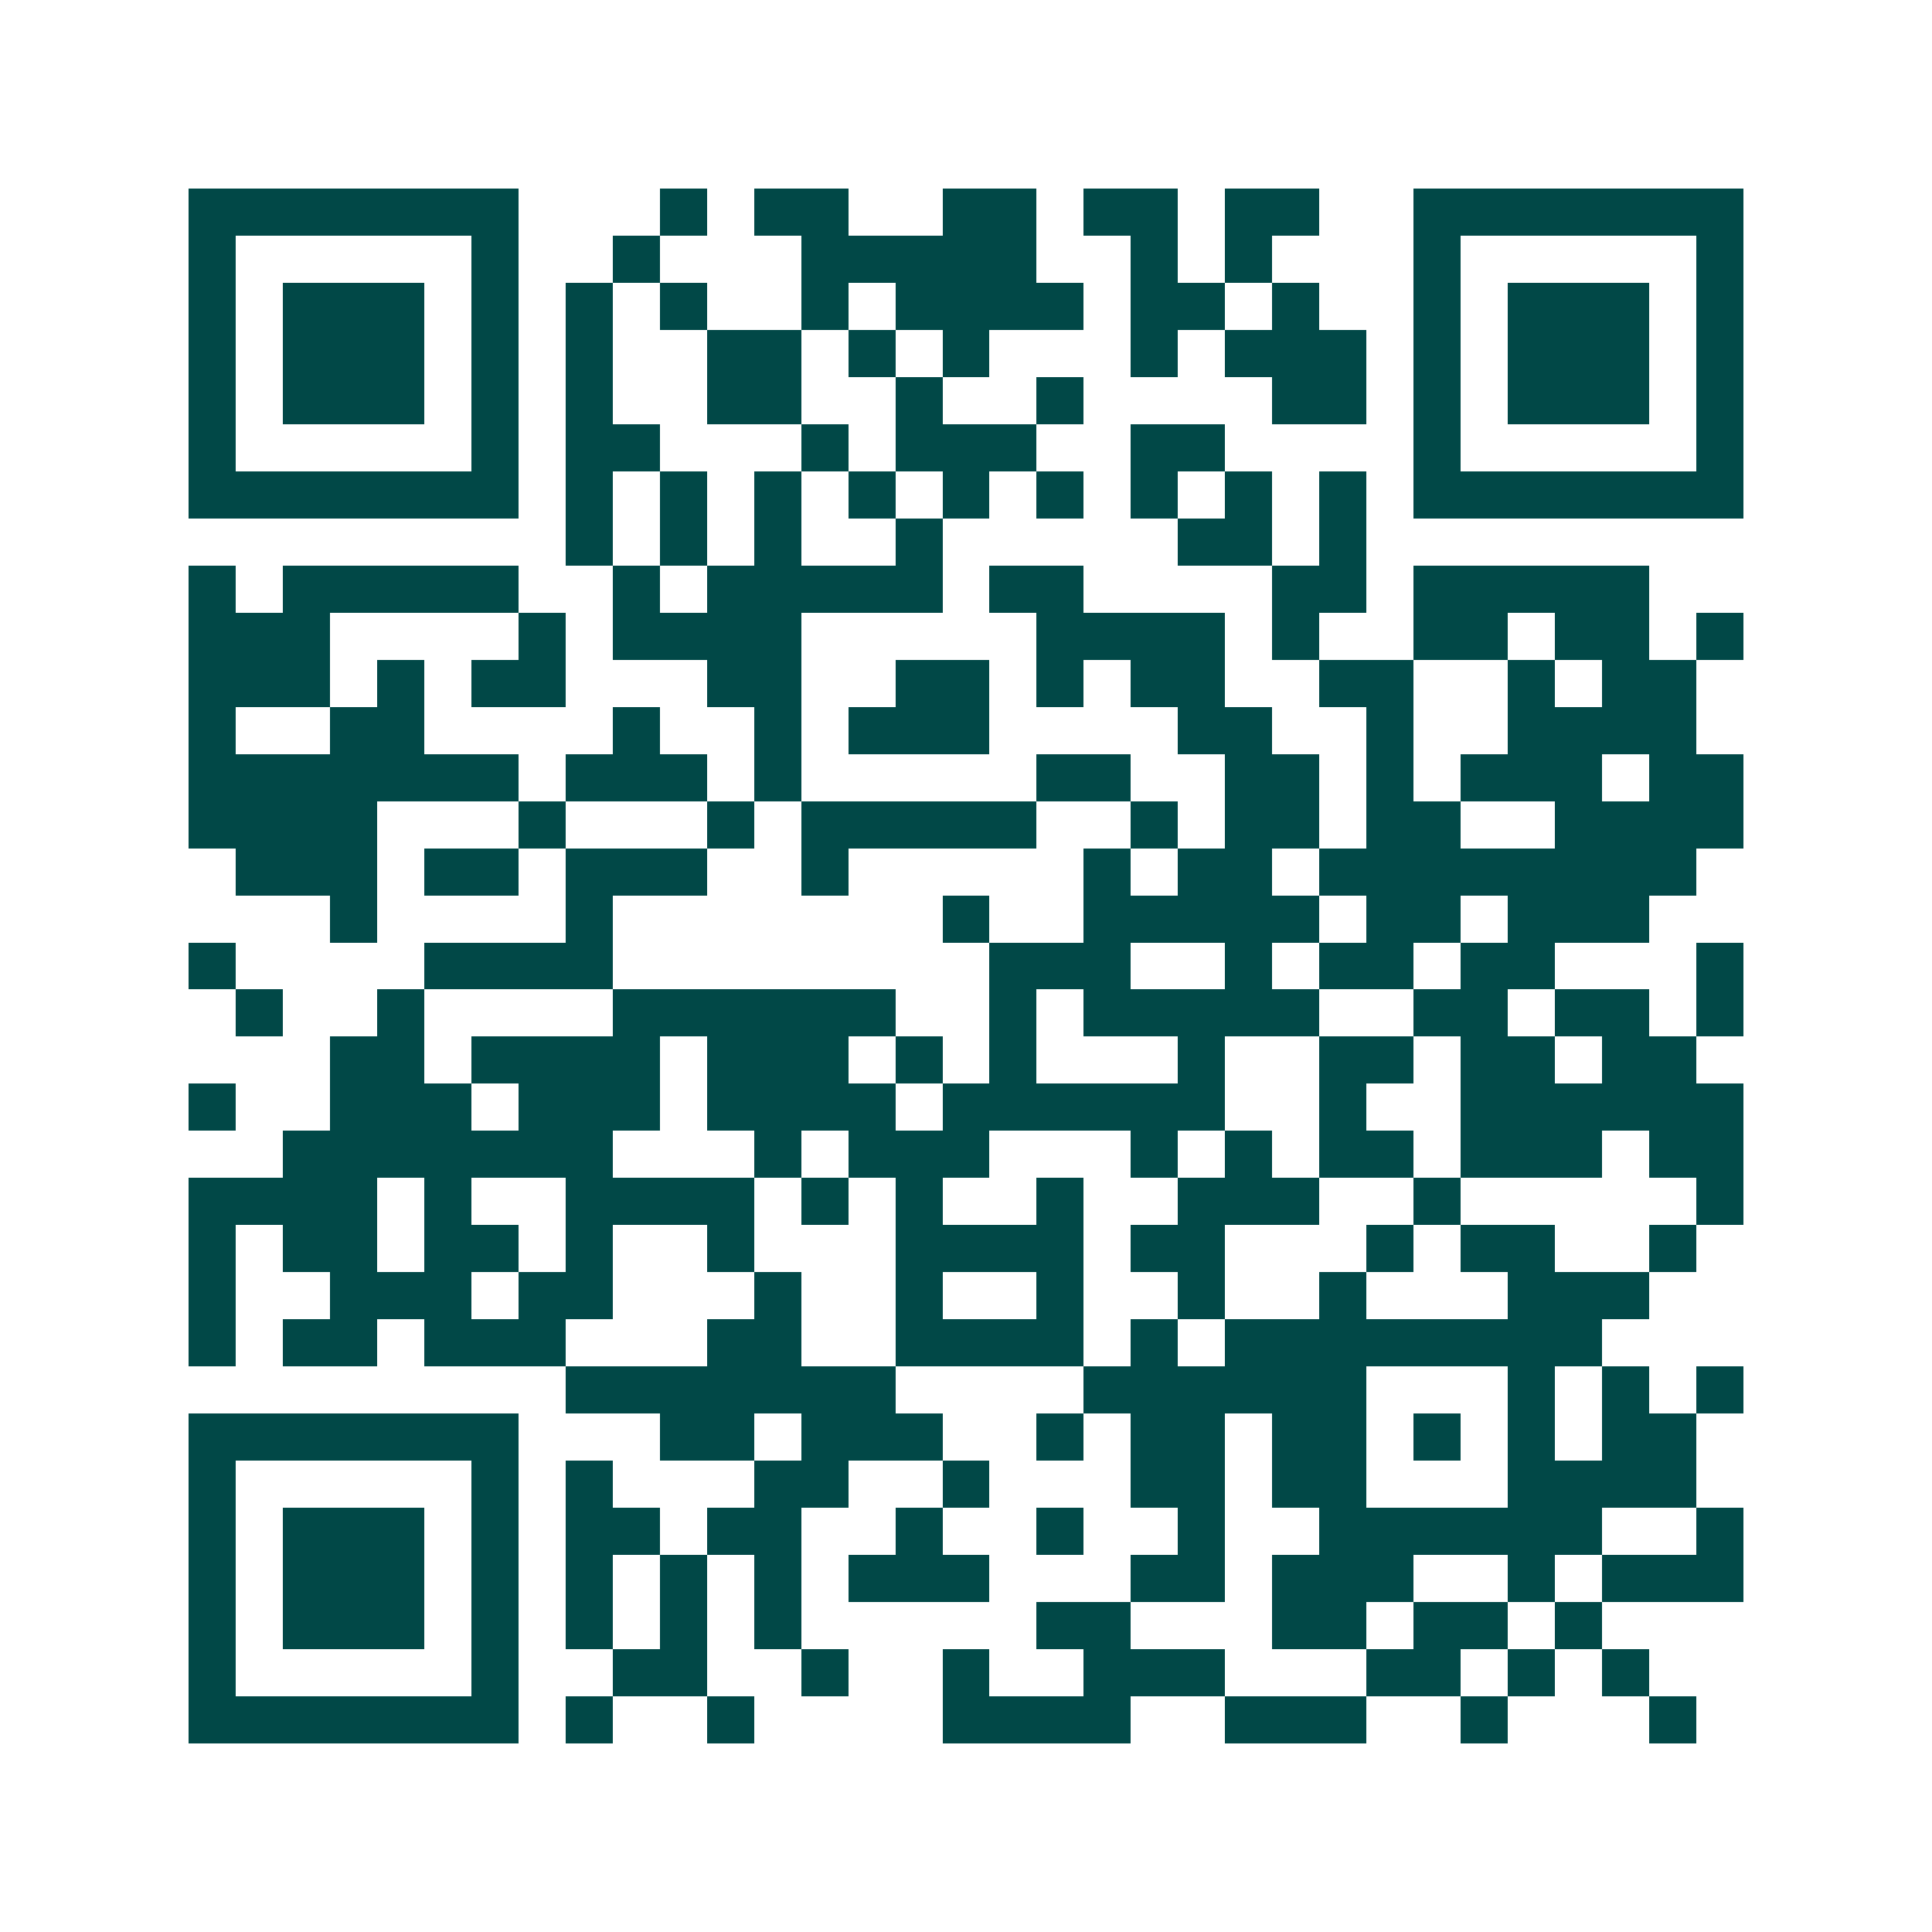 <svg xmlns="http://www.w3.org/2000/svg" width="200" height="200" viewBox="0 0 41 41" shape-rendering="crispEdges"><path fill="#ffffff" d="M0 0h41v41H0z"/><path stroke="#014847" d="M4 4.5h7m3 0h1m1 0h2m2 0h2m1 0h2m1 0h2m2 0h7M4 5.5h1m5 0h1m2 0h1m3 0h5m2 0h1m1 0h1m3 0h1m5 0h1M4 6.5h1m1 0h3m1 0h1m1 0h1m1 0h1m2 0h1m1 0h4m1 0h2m1 0h1m2 0h1m1 0h3m1 0h1M4 7.5h1m1 0h3m1 0h1m1 0h1m2 0h2m1 0h1m1 0h1m3 0h1m1 0h3m1 0h1m1 0h3m1 0h1M4 8.5h1m1 0h3m1 0h1m1 0h1m2 0h2m2 0h1m2 0h1m4 0h2m1 0h1m1 0h3m1 0h1M4 9.5h1m5 0h1m1 0h2m3 0h1m1 0h3m2 0h2m4 0h1m5 0h1M4 10.5h7m1 0h1m1 0h1m1 0h1m1 0h1m1 0h1m1 0h1m1 0h1m1 0h1m1 0h1m1 0h7M12 11.5h1m1 0h1m1 0h1m2 0h1m5 0h2m1 0h1M4 12.5h1m1 0h5m2 0h1m1 0h5m1 0h2m4 0h2m1 0h5M4 13.5h3m4 0h1m1 0h4m5 0h4m1 0h1m2 0h2m1 0h2m1 0h1M4 14.5h3m1 0h1m1 0h2m3 0h2m2 0h2m1 0h1m1 0h2m2 0h2m2 0h1m1 0h2M4 15.5h1m2 0h2m4 0h1m2 0h1m1 0h3m4 0h2m2 0h1m2 0h4M4 16.5h7m1 0h3m1 0h1m5 0h2m2 0h2m1 0h1m1 0h3m1 0h2M4 17.5h4m3 0h1m3 0h1m1 0h5m2 0h1m1 0h2m1 0h2m2 0h4M5 18.5h3m1 0h2m1 0h3m2 0h1m5 0h1m1 0h2m1 0h8M7 19.5h1m4 0h1m7 0h1m2 0h5m1 0h2m1 0h3M4 20.5h1m4 0h4m8 0h3m2 0h1m1 0h2m1 0h2m3 0h1M5 21.5h1m2 0h1m4 0h6m2 0h1m1 0h5m2 0h2m1 0h2m1 0h1M7 22.5h2m1 0h4m1 0h3m1 0h1m1 0h1m3 0h1m2 0h2m1 0h2m1 0h2M4 23.5h1m2 0h3m1 0h3m1 0h4m1 0h6m2 0h1m2 0h6M6 24.5h7m3 0h1m1 0h3m3 0h1m1 0h1m1 0h2m1 0h3m1 0h2M4 25.5h4m1 0h1m2 0h4m1 0h1m1 0h1m2 0h1m2 0h3m2 0h1m5 0h1M4 26.5h1m1 0h2m1 0h2m1 0h1m2 0h1m3 0h4m1 0h2m3 0h1m1 0h2m2 0h1M4 27.5h1m2 0h3m1 0h2m3 0h1m2 0h1m2 0h1m2 0h1m2 0h1m3 0h3M4 28.5h1m1 0h2m1 0h3m3 0h2m2 0h4m1 0h1m1 0h8M12 29.5h7m4 0h6m3 0h1m1 0h1m1 0h1M4 30.5h7m3 0h2m1 0h3m2 0h1m1 0h2m1 0h2m1 0h1m1 0h1m1 0h2M4 31.5h1m5 0h1m1 0h1m3 0h2m2 0h1m3 0h2m1 0h2m3 0h4M4 32.5h1m1 0h3m1 0h1m1 0h2m1 0h2m2 0h1m2 0h1m2 0h1m2 0h6m2 0h1M4 33.5h1m1 0h3m1 0h1m1 0h1m1 0h1m1 0h1m1 0h3m3 0h2m1 0h3m2 0h1m1 0h3M4 34.5h1m1 0h3m1 0h1m1 0h1m1 0h1m1 0h1m5 0h2m3 0h2m1 0h2m1 0h1M4 35.5h1m5 0h1m2 0h2m2 0h1m2 0h1m2 0h3m3 0h2m1 0h1m1 0h1M4 36.5h7m1 0h1m2 0h1m4 0h4m2 0h3m2 0h1m3 0h1"/></svg>
